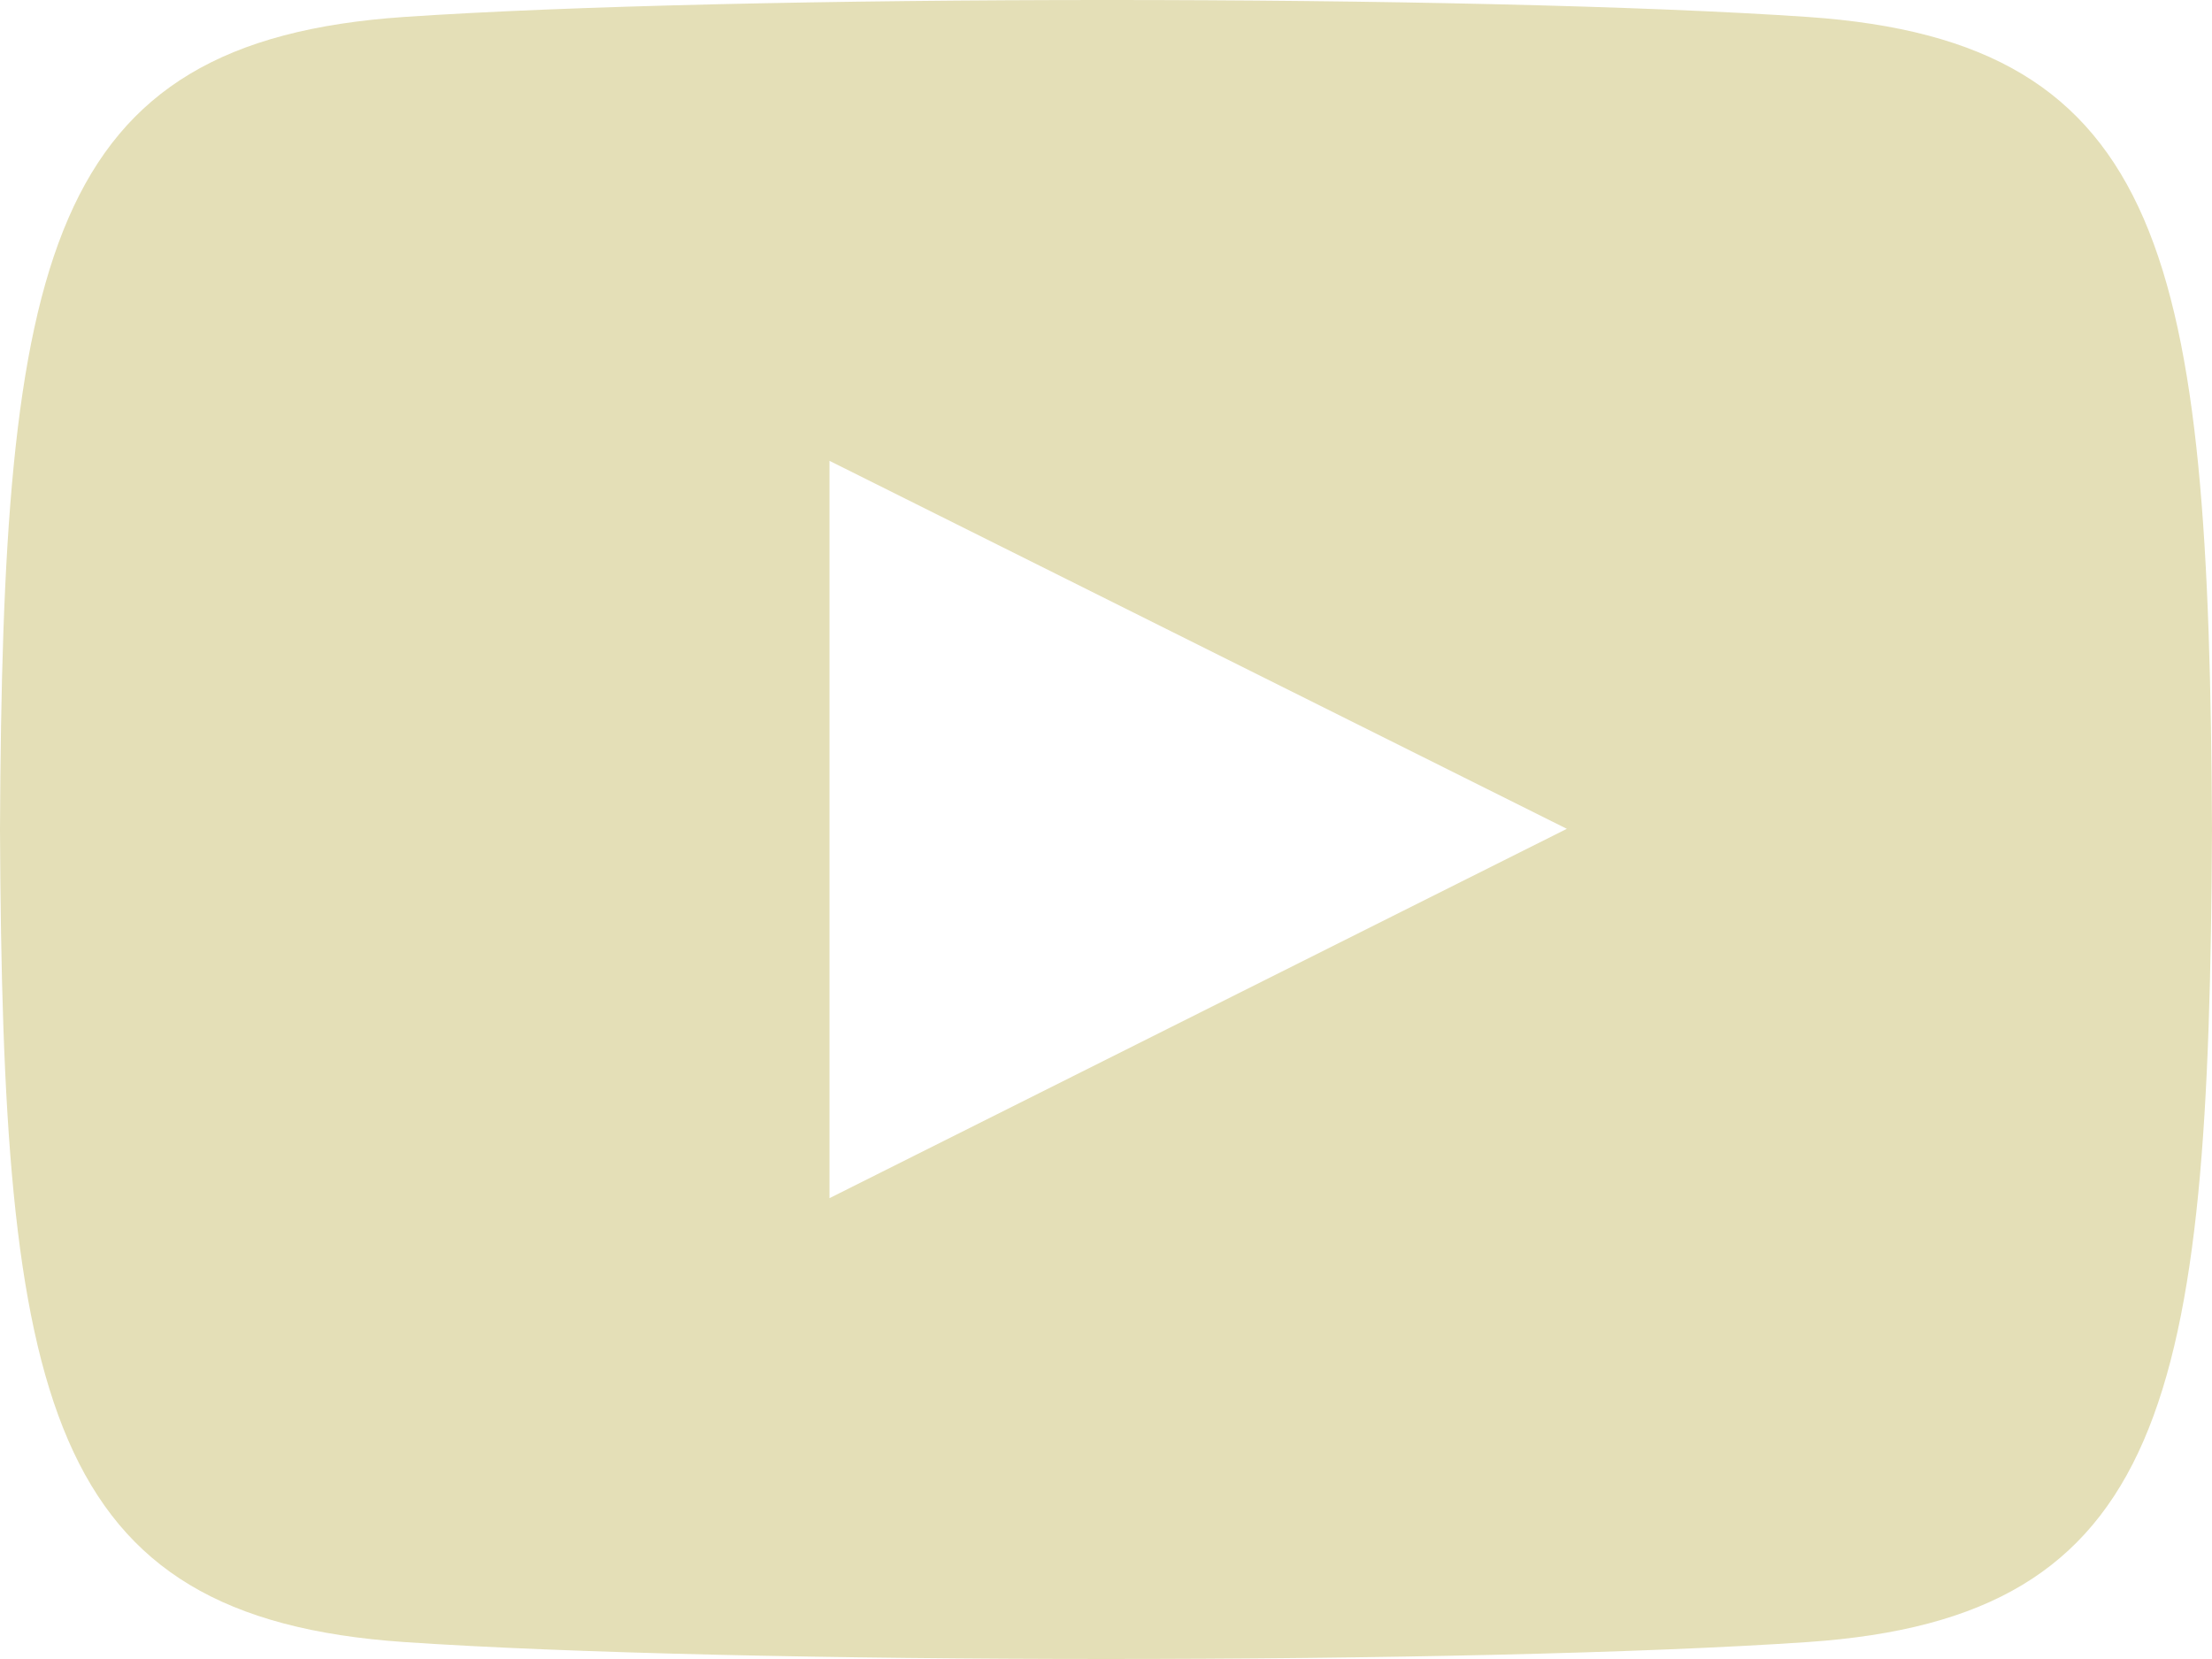 <svg width="36" height="27" viewBox="0 0 36 27" fill="none" xmlns="http://www.w3.org/2000/svg">
<path d="M29.422 0.276C24.017 -0.093 11.976 -0.091 6.577 0.276C0.732 0.675 0.043 4.206 0 13.5C0.043 22.777 0.726 26.323 6.577 26.724C11.977 27.091 24.017 27.093 29.422 26.724C35.268 26.325 35.956 22.794 36 13.5C35.956 4.223 35.274 0.677 29.422 0.276ZM13.5 19.5V7.5L25.5 13.489L13.5 19.5Z" fill="#E4DFB7"/>
</svg>
